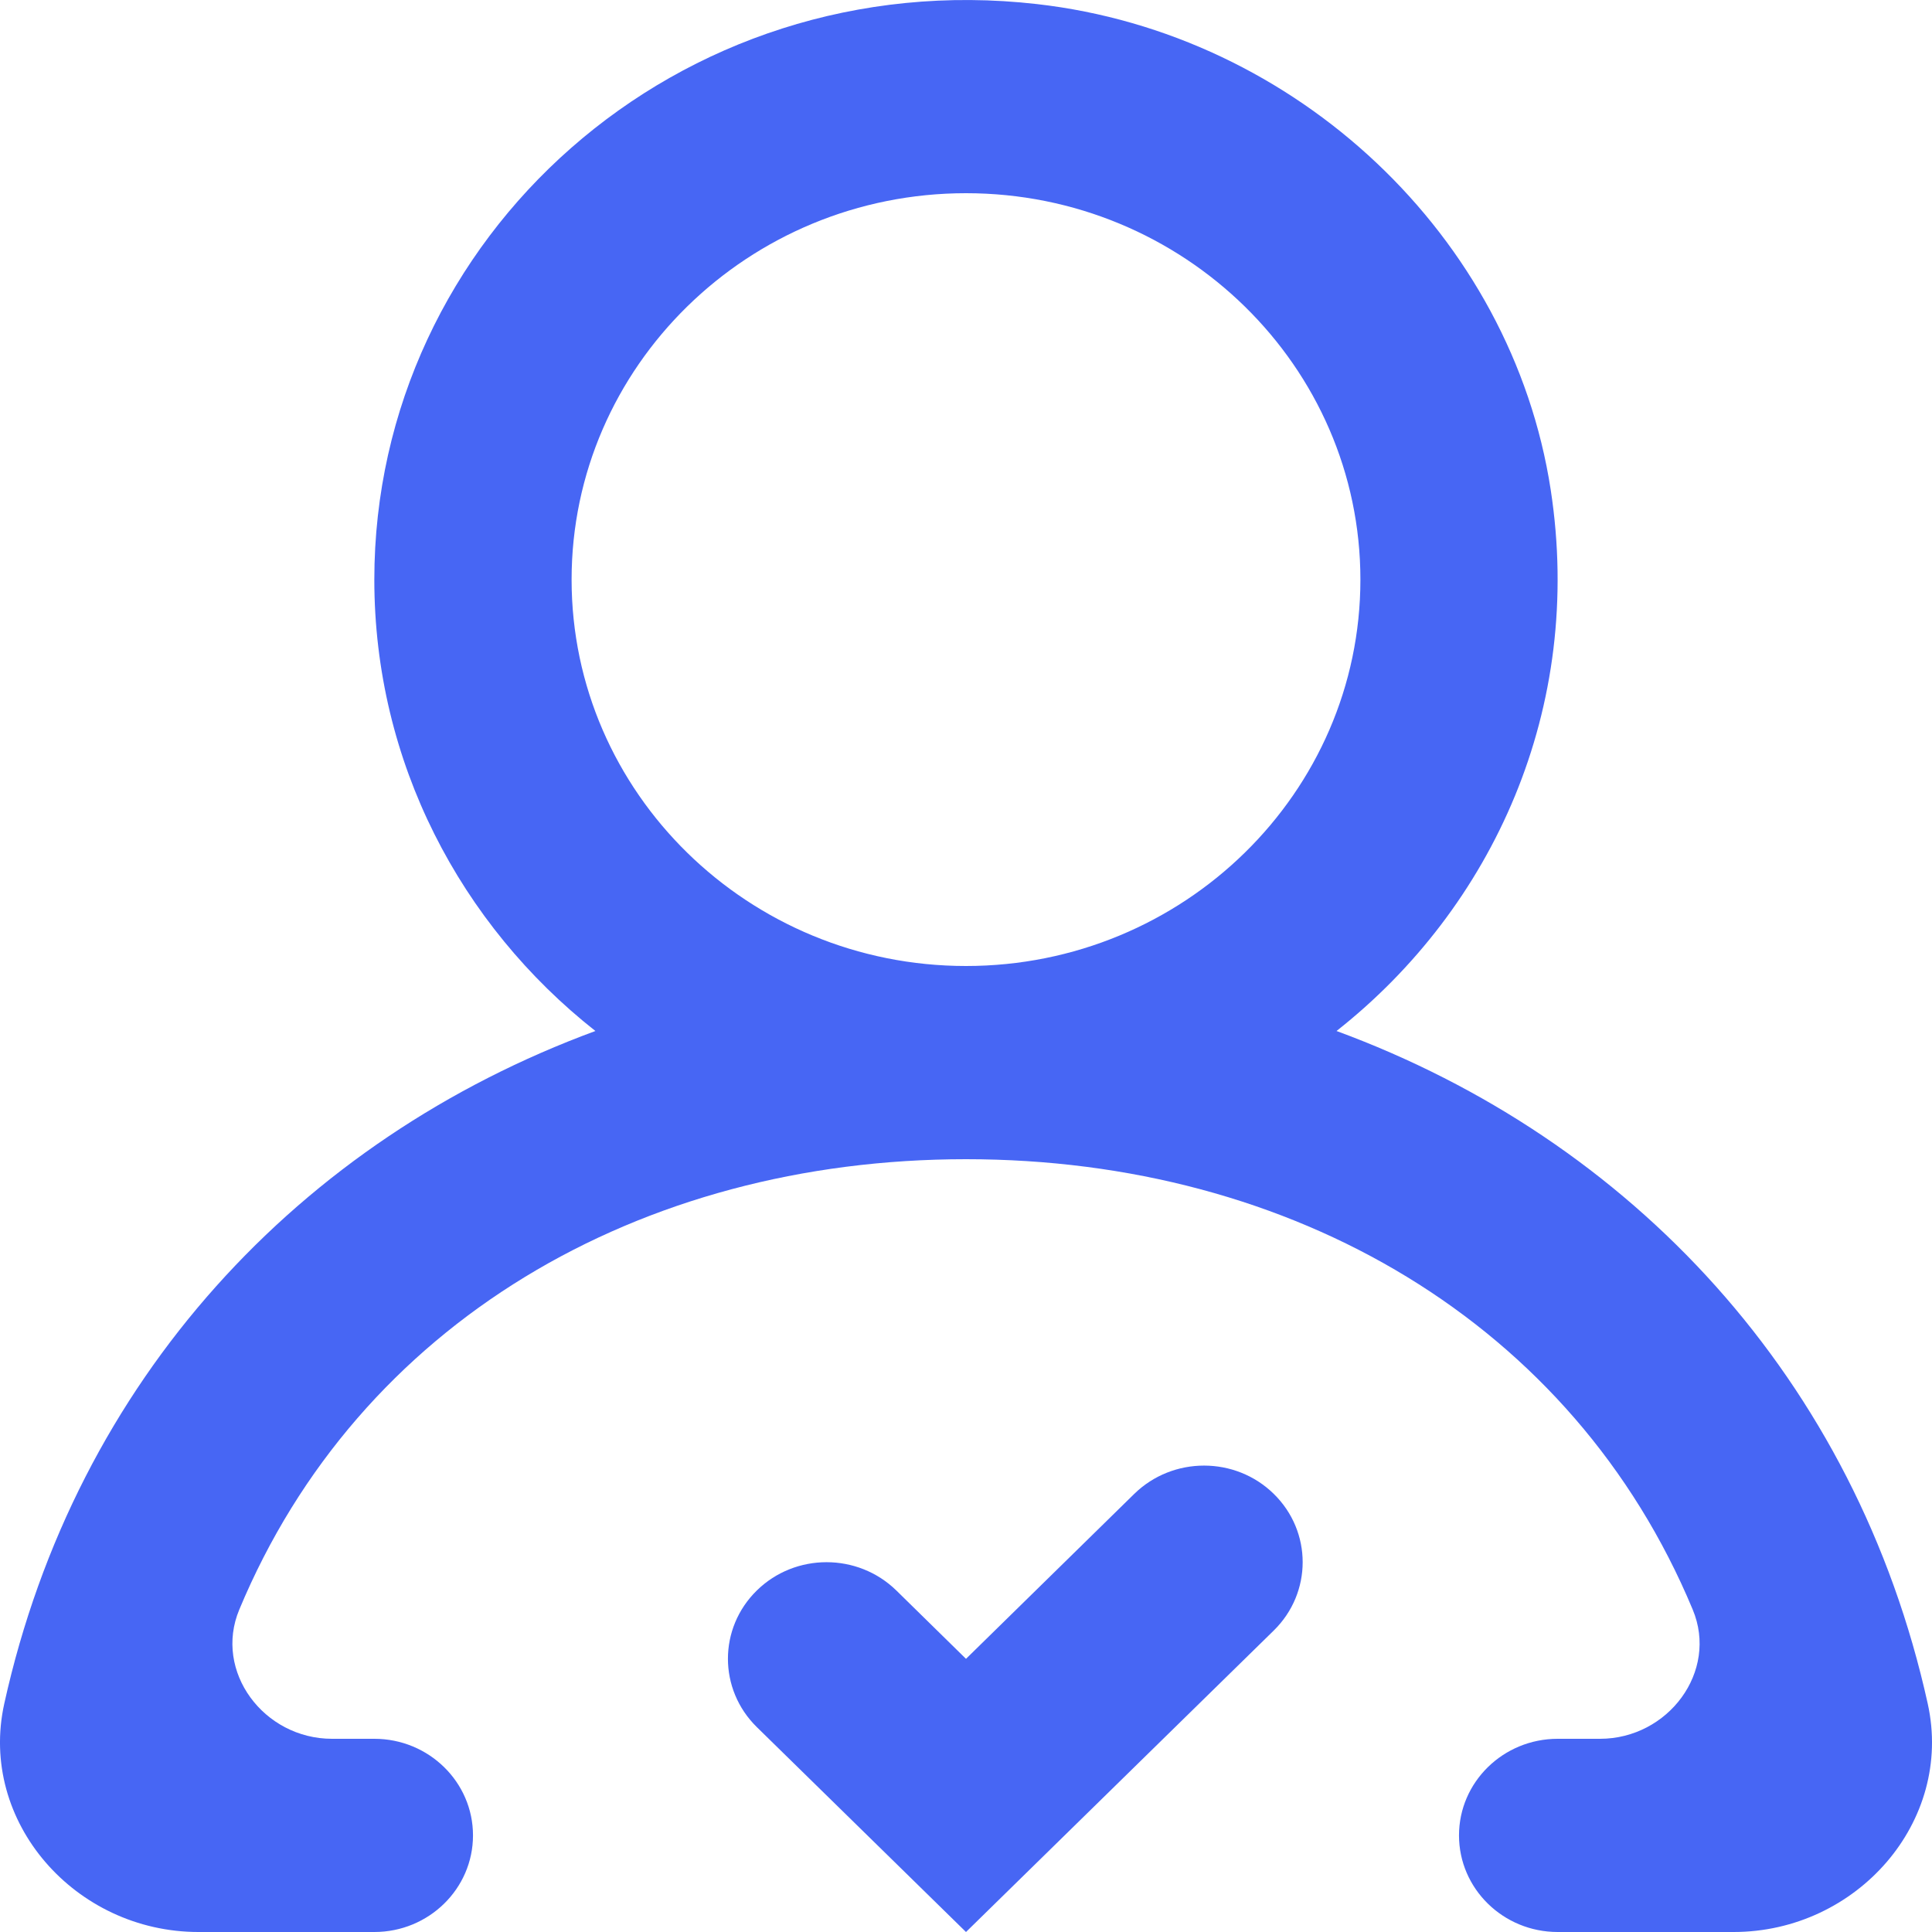 <svg width="28" height="28" viewBox="0 0 28 28" fill="none" xmlns="http://www.w3.org/2000/svg">
<path fill-rule="evenodd" clip-rule="evenodd" d="M19.716 8.4C19.716 5.312 17.153 2.8 14 2.8C10.847 2.8 8.284 5.312 8.284 8.4C8.284 11.488 10.847 14 14 14C17.153 14 19.716 11.488 19.716 8.4ZM25.124 28H22.575C21.786 28 21.145 27.373 21.145 26.6C21.145 25.827 21.786 25.2 22.575 25.2H23.188C24.177 25.2 24.907 24.224 24.532 23.327C22.802 19.177 18.737 16.8 14 16.8C9.263 16.8 5.198 19.177 3.468 23.327C3.093 24.224 3.823 25.2 4.812 25.2H5.425C6.214 25.2 6.855 25.827 6.855 26.6C6.855 27.373 6.214 28 5.425 28H2.876C1.09 28 -0.317 26.4 0.062 24.69C1.102 19.988 4.351 16.517 8.629 14.942C6.677 13.404 5.425 11.046 5.425 8.4C5.425 3.429 9.833 -0.533 15.027 0.059C18.792 0.487 21.91 3.426 22.474 7.098C22.96 10.263 21.639 13.154 19.37 14.942C23.649 16.517 26.898 19.988 27.938 24.69C28.317 26.4 26.91 28 25.124 28ZM18.46 21.65C19.019 22.197 19.019 23.083 18.46 23.631L14 28L10.969 25.031C10.41 24.483 10.41 23.597 10.969 23.05C11.526 22.504 12.431 22.504 12.99 23.05L14 24.041L16.439 21.65C16.998 21.104 17.903 21.104 18.46 21.65Z" fill="#4766F4"/>
</svg>
